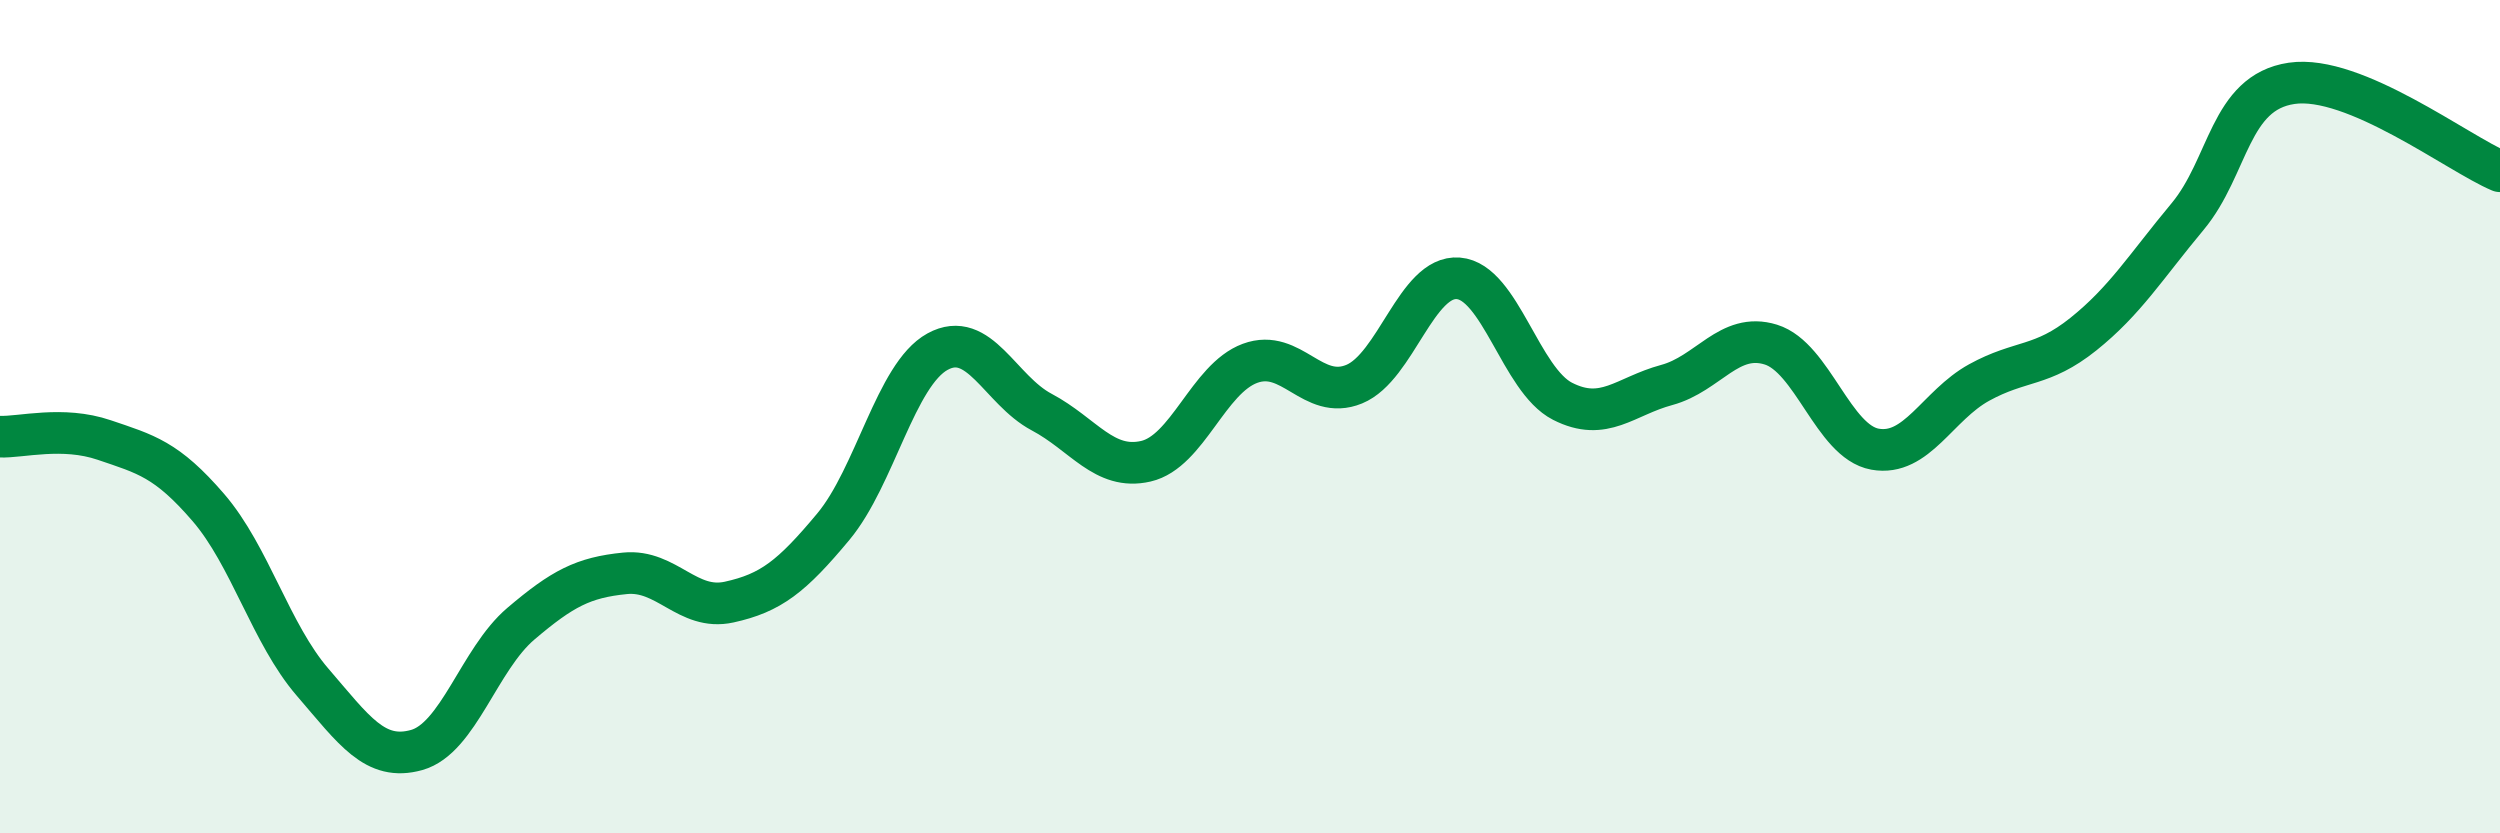 
    <svg width="60" height="20" viewBox="0 0 60 20" xmlns="http://www.w3.org/2000/svg">
      <path
        d="M 0,10.48 C 0.5,10.5 1.5,10.22 2.5,10.56 C 3.5,10.9 4,11.02 5,12.18 C 6,13.34 6.5,15.21 7.5,16.37 C 8.5,17.53 9,18.28 10,18 C 11,17.72 11.5,15.82 12.5,14.97 C 13.5,14.12 14,13.86 15,13.76 C 16,13.66 16.5,14.67 17.5,14.45 C 18.5,14.23 19,13.84 20,12.64 C 21,11.44 21.5,8.99 22.5,8.44 C 23.5,7.89 24,9.36 25,9.89 C 26,10.42 26.5,11.3 27.5,11.07 C 28.5,10.84 29,9.09 30,8.72 C 31,8.35 31.5,9.63 32.5,9.22 C 33.5,8.81 34,6.6 35,6.68 C 36,6.76 36.5,9.12 37.5,9.63 C 38.5,10.14 39,9.51 40,9.24 C 41,8.97 41.5,7.96 42.5,8.27 C 43.5,8.58 44,10.6 45,10.78 C 46,10.96 46.5,9.73 47.5,9.18 C 48.5,8.63 49,8.82 50,8.02 C 51,7.22 51.5,6.4 52.5,5.2 C 53.5,4 53.5,2.22 55,2 C 56.5,1.78 59,3.69 60,4.11L60 20L0 20Z"
        fill="#008740"
        opacity="0.1"
        stroke-linecap="round"
        stroke-linejoin="round"
      />
      <path
        d="M 0,10.48 C 0.5,10.5 1.5,10.22 2.5,10.56 C 3.5,10.9 4,11.02 5,12.18 C 6,13.34 6.5,15.21 7.5,16.37 C 8.5,17.53 9,18.28 10,18 C 11,17.72 11.5,15.82 12.5,14.97 C 13.5,14.12 14,13.86 15,13.76 C 16,13.66 16.5,14.67 17.5,14.45 C 18.5,14.23 19,13.84 20,12.64 C 21,11.44 21.5,8.99 22.5,8.44 C 23.5,7.89 24,9.36 25,9.89 C 26,10.42 26.5,11.3 27.5,11.07 C 28.5,10.84 29,9.09 30,8.72 C 31,8.35 31.5,9.63 32.5,9.22 C 33.5,8.81 34,6.6 35,6.68 C 36,6.76 36.5,9.12 37.5,9.63 C 38.5,10.14 39,9.51 40,9.24 C 41,8.97 41.5,7.96 42.5,8.27 C 43.5,8.58 44,10.6 45,10.78 C 46,10.96 46.5,9.73 47.5,9.18 C 48.5,8.63 49,8.82 50,8.02 C 51,7.22 51.5,6.4 52.5,5.2 C 53.5,4 53.5,2.22 55,2 C 56.5,1.78 59,3.69 60,4.11"
        stroke="#008740"
        stroke-width="1"
        fill="none"
        stroke-linecap="round"
        stroke-linejoin="round"
      />
    </svg>
  